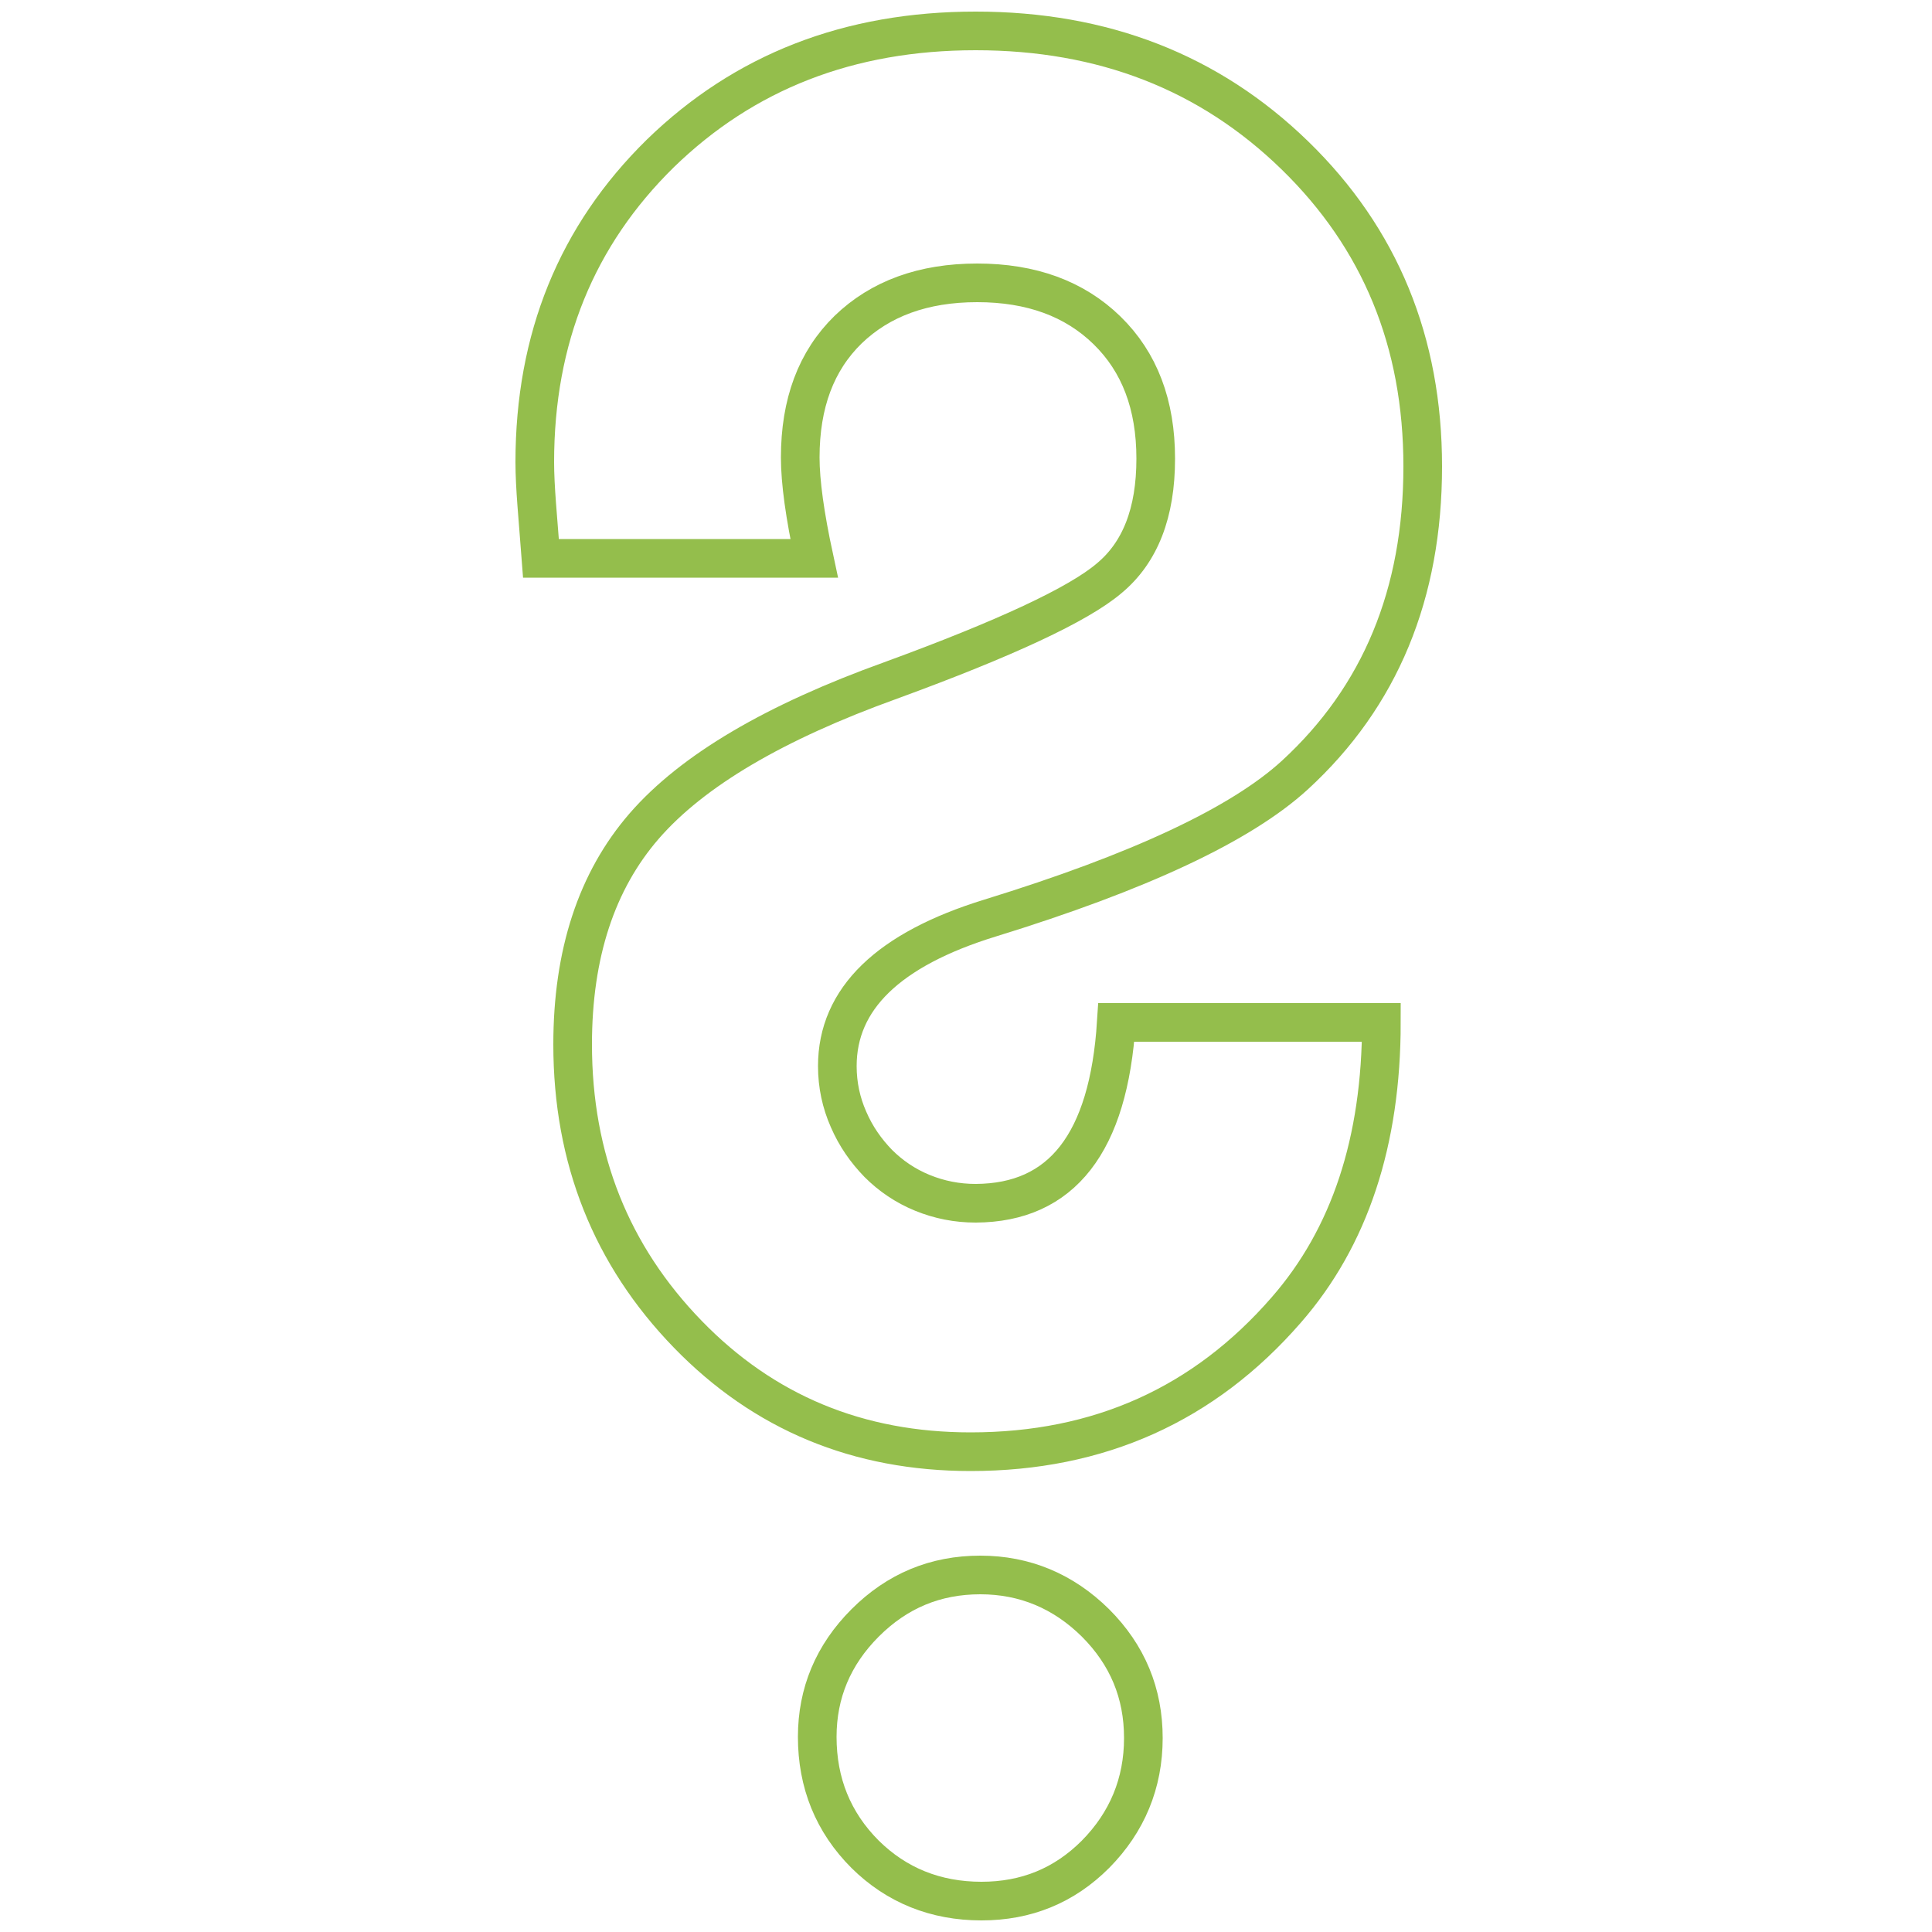 <?xml version="1.0" encoding="utf-8"?>
<!-- Generator: Adobe Illustrator 20.1.0, SVG Export Plug-In . SVG Version: 6.00 Build 0)  -->
<svg version="1.1" id="Ebene_1" xmlns="http://www.w3.org/2000/svg" xmlns:xlink="http://www.w3.org/1999/xlink" x="0px" y="0px"
	 viewBox="0 0 500 500" style="enable-background:new 0 0 500 500;" xml:space="preserve">
<style type="text/css">
	.st0{fill:none;stroke:#94BE4C;stroke-width:10;stroke-miterlimit:10;}
</style>
<g>
	<path class="st0" d="M288.9,264.6h68.6c0,30.8-8.2,55.6-24.6,74.4c-21.3,24.5-48.5,36.7-81.7,36.7c-29.1,0-53.5-10.1-73.2-30.4
		c-19.8-20.4-29.8-45.4-29.8-75c0-23.5,6.2-42.3,18.5-56.5c12.5-14.4,33.8-26.9,63.8-37.7c29.8-10.9,48.6-19.7,56.5-26.4
		c8.1-6.7,12.1-17,12.1-31s-4.2-25-12.6-33.2s-19.6-12.3-33.6-12.3s-25.1,4.1-33.4,12.1c-8.3,8.1-12.4,19.1-12.4,33.1
		c0,6.3,1.2,15,3.6,26.1H140c-0.4-5.3-0.8-9.9-1.1-14c-0.3-4-0.5-7.7-0.5-10.9c0-32,10.8-58.6,32.5-79.9C192.6,18.6,219.7,8,252.5,8
		c33,0,60.5,10.7,82.6,32.2s33.1,48.3,33.1,80.5c0,33-11,59.6-33.1,79.9c-14,12.8-40.3,25.1-78.9,37c-26.3,8.1-39.5,20.9-39.5,38.3
		c0,4.9,1,9.5,2.9,13.8c1.9,4.4,4.5,8.1,7.7,11.4c3.2,3.2,7,5.8,11.4,7.6c4.4,1.8,9,2.7,13.8,2.7
		C274.8,311.3,286.9,295.8,288.9,264.6z M211.5,449.5c0-11.3,4.1-21.2,12.4-29.5c8.3-8.3,18.2-12.4,29.8-12.4
		c11.5,0,21.5,4.2,29.8,12.4c8.3,8.3,12.4,18.2,12.4,29.8c0,11.7-4.2,21.8-12.4,30.1C275.4,488,265.6,492,254,492
		c-11.9,0-22-4.1-30.1-12.1C215.6,471.6,211.5,461.4,211.5,449.5z"/>
</g>
</svg>
